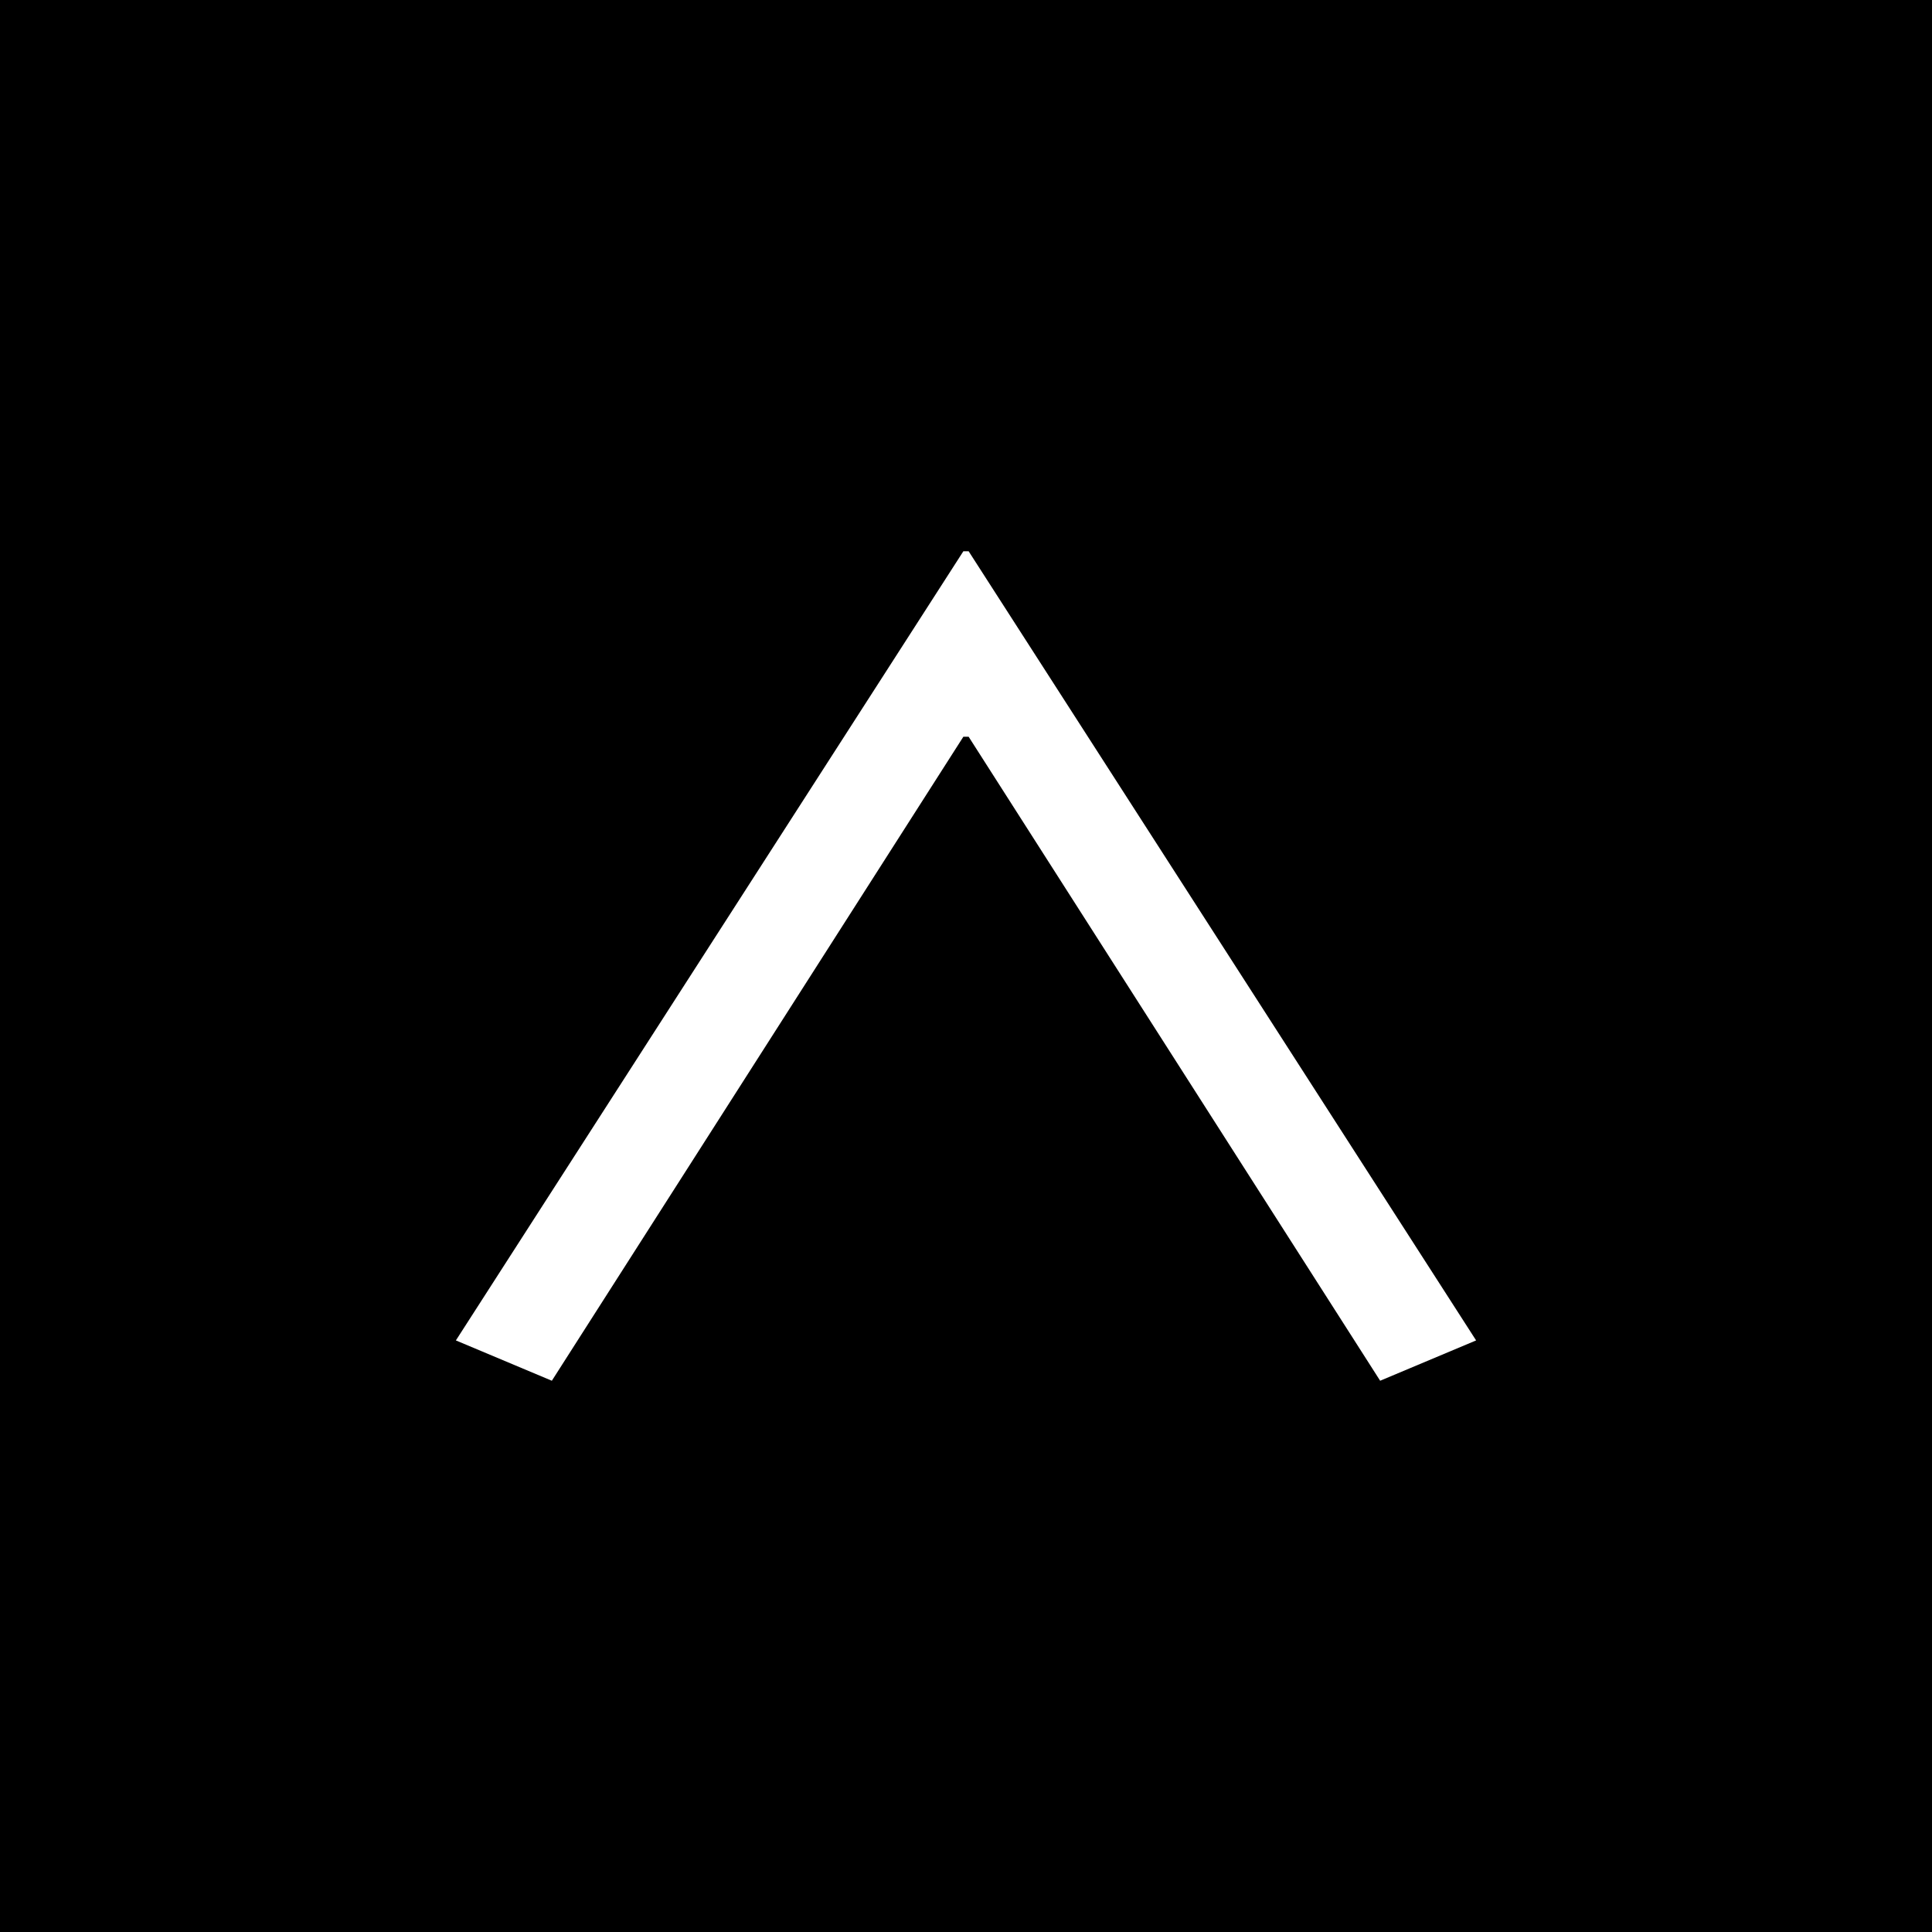 <svg xmlns="http://www.w3.org/2000/svg" viewBox="0 0 30 30">
  <g id="b5b5e325-37c7-4593-b79e-1c49d703b632" data-name="レイヤー 2">
    <g id="b76670c0-5dca-486d-ac9c-d705a4784504" data-name="scroll_button">
      <g>
        <rect width="30" height="30"/>
        <g style="isolation: isolate">
          <path d="M22.921,20.814l-1.49.626-6.39-10h-.082l-6.39,10-1.49-.626L14.959,8.56h.082Z" fill="#fff"/>
        </g>
      </g>
    </g>
  </g>
</svg>
